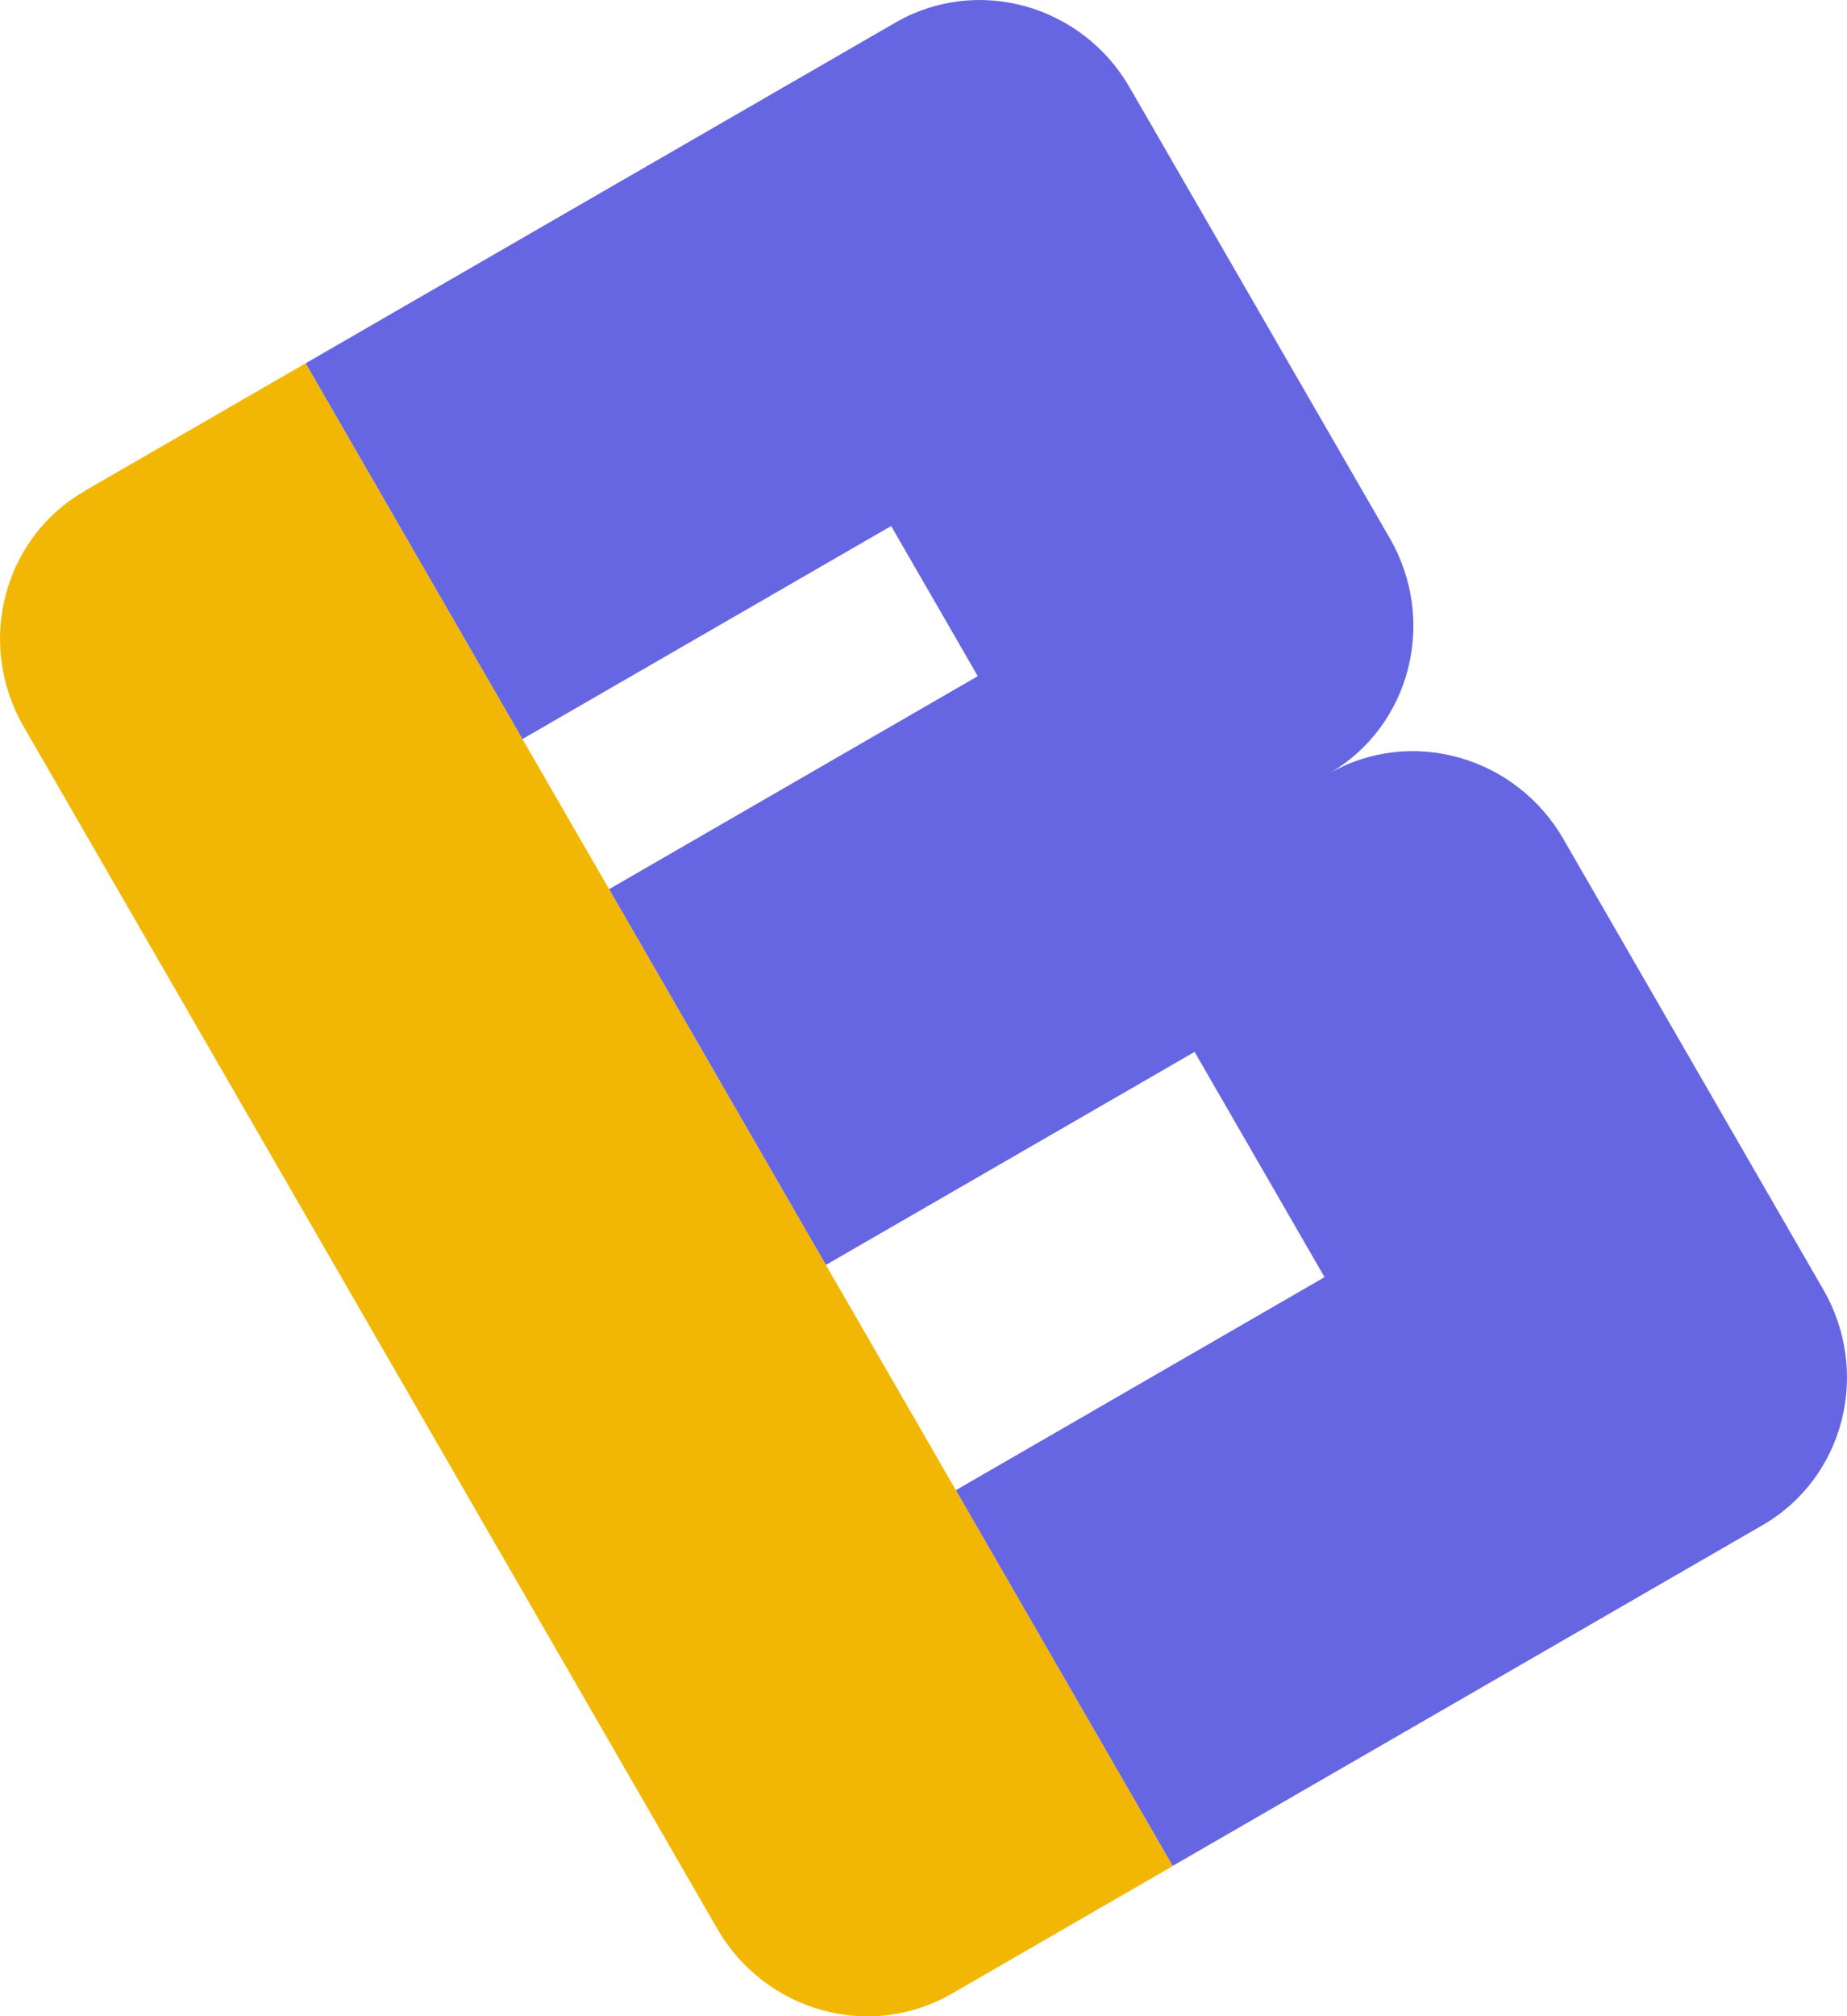 <svg xmlns="http://www.w3.org/2000/svg" id="Layer_4" viewBox="0 0 262.81 286.72"><path d="M12.02,69.84C.43,76.53-3.45,91.52,3.36,103.31l98.71,170.97c6.81,11.79,21.73,15.93,33.32,9.24l31.48-18.17L43.49,51.66l-31.48,18.17Z" style="fill:#f2b705;"></path><path d="M127.43,3.2L43.49,51.66l30.85,53.43,52.46-30.29,12.33,21.35-52.46,30.29,30.85,53.43,52.46-30.29,18.49,32.03-52.46,30.29,30.85,53.43,83.94-48.46c11.59-6.69,15.46-21.67,8.65-33.47l-37.01-64.11c-6.81-11.79-21.75-15.98-33.34-9.29,11.59-6.69,15.46-21.68,8.65-33.47L160.74,12.44c-6.81-11.79-21.72-15.93-33.31-9.24" style="fill:#6666e2;"></path></svg>